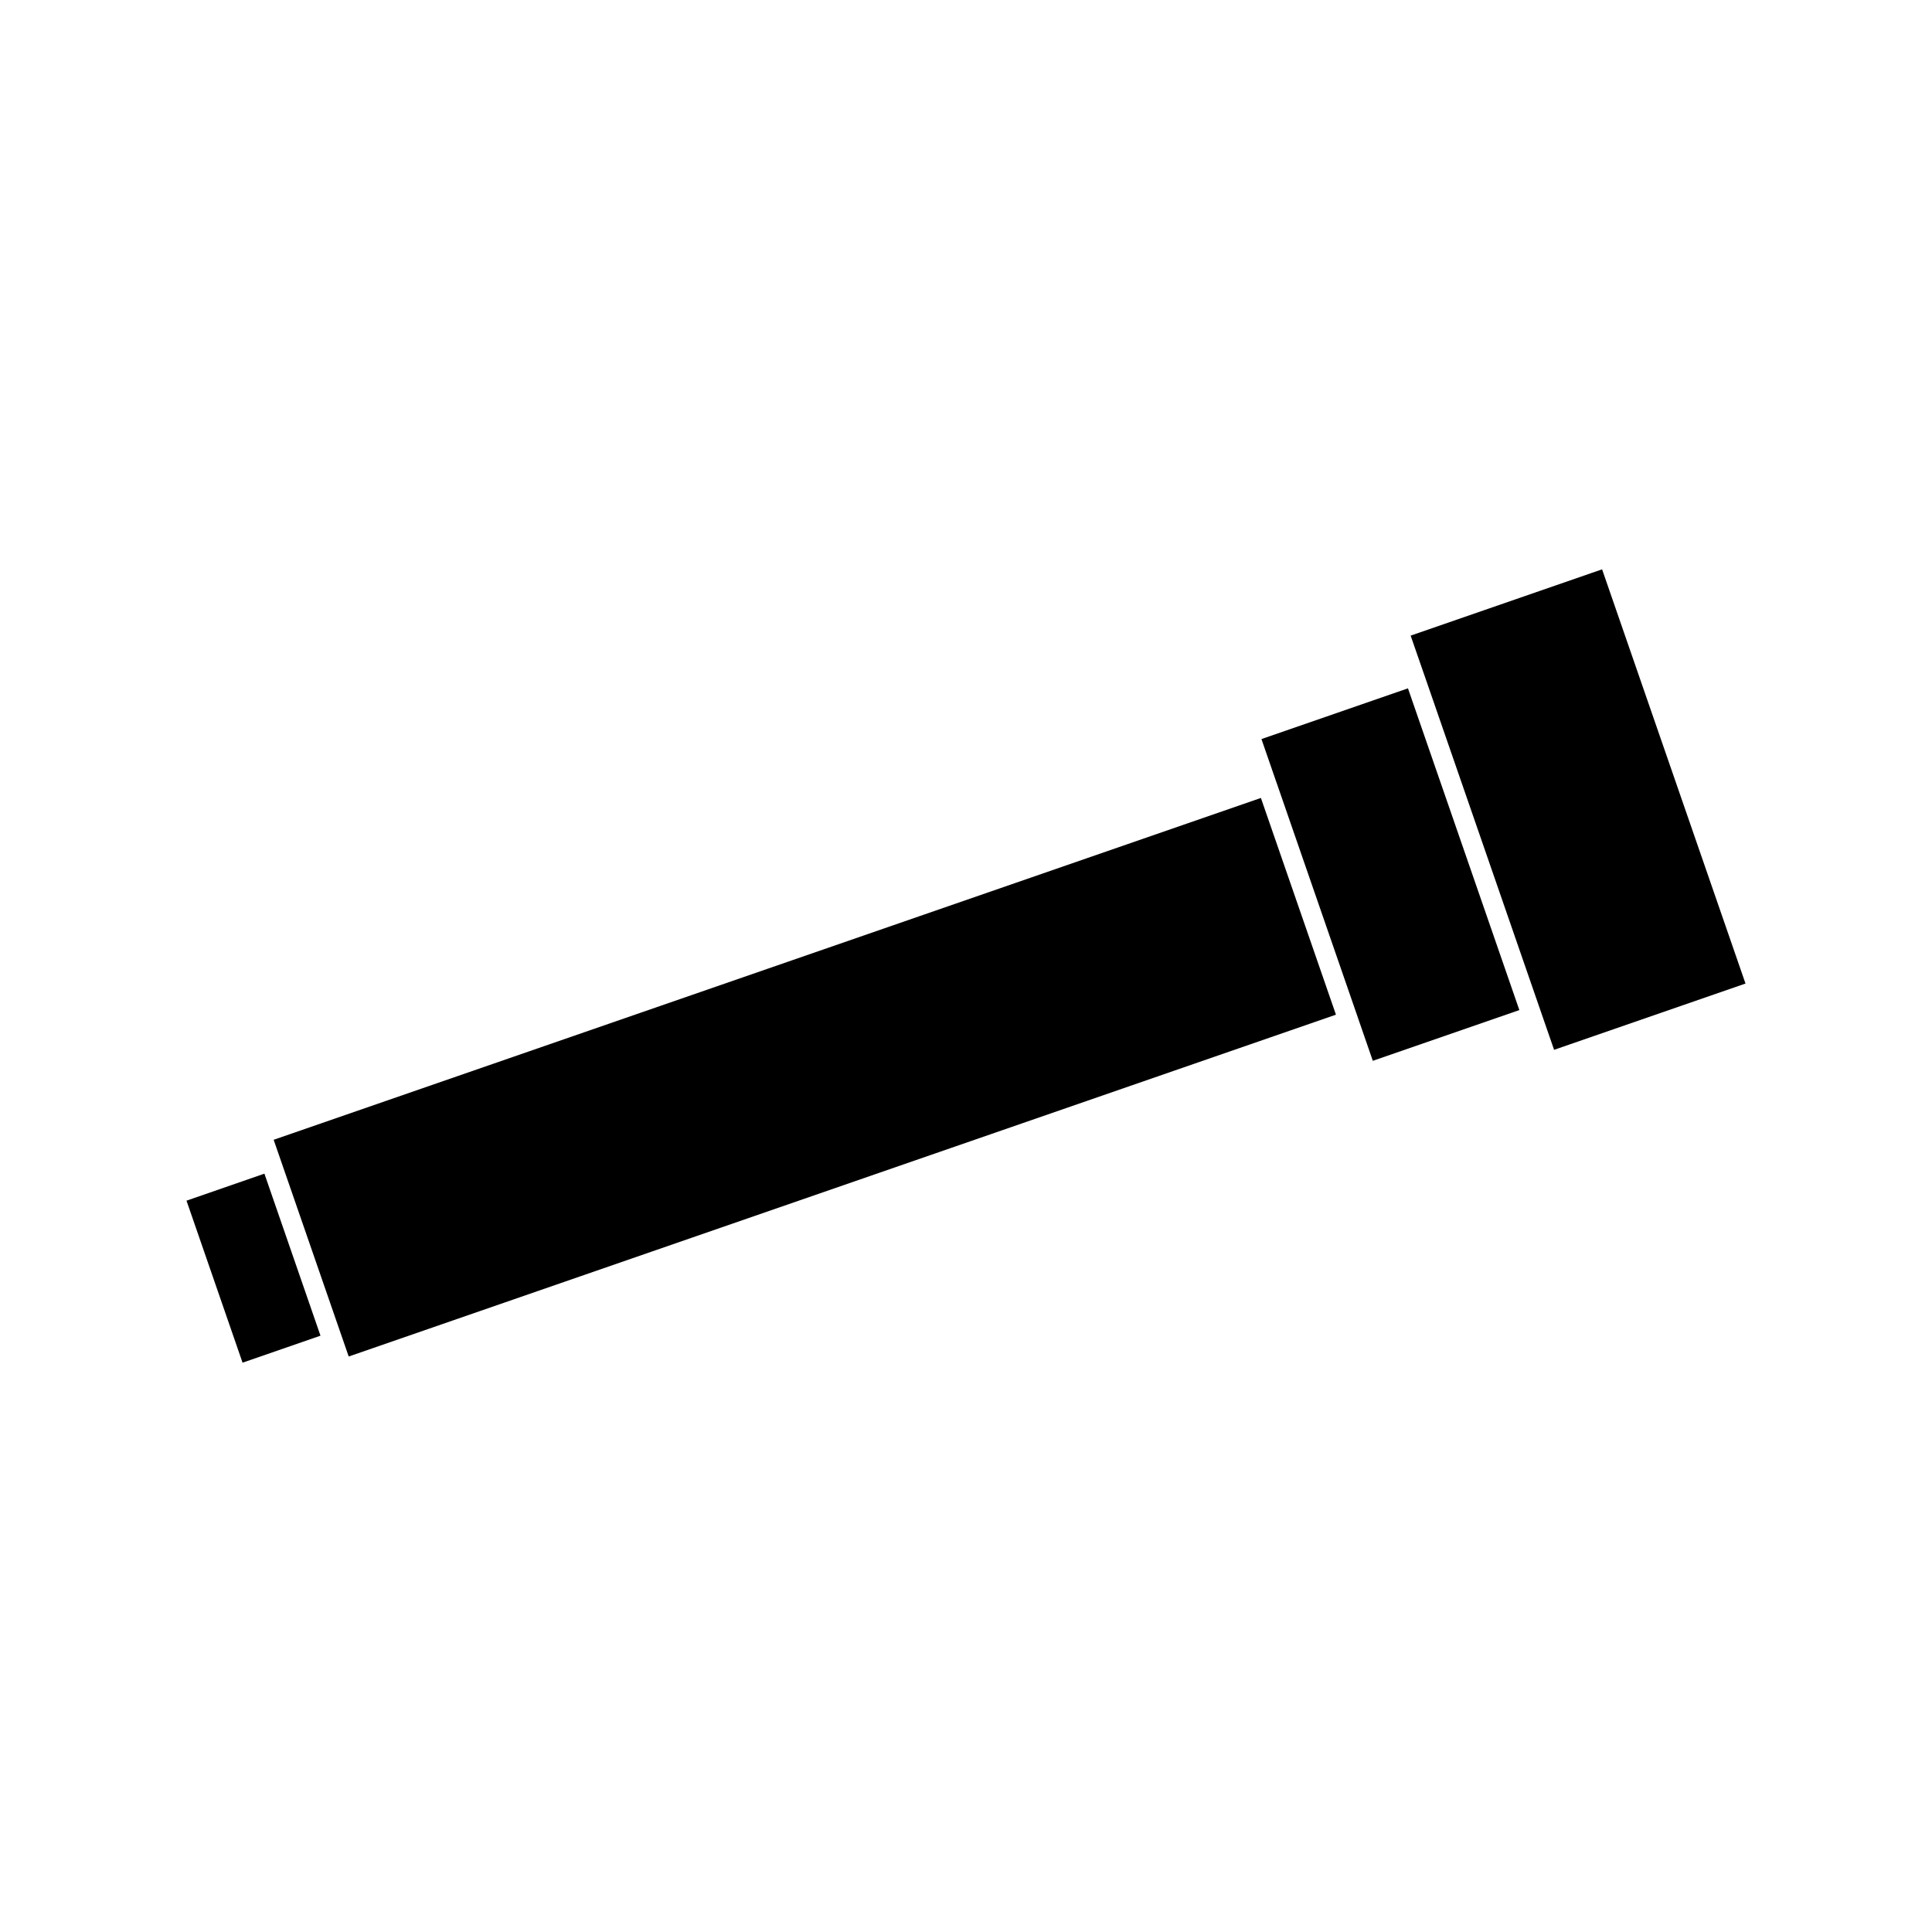 <?xml version="1.0" encoding="UTF-8"?>
<!-- Uploaded to: SVG Repo, www.svgrepo.com, Generator: SVG Repo Mixer Tools -->
<svg fill="#000000" width="800px" height="800px" version="1.1" viewBox="144 144 512 512" xmlns="http://www.w3.org/2000/svg">
 <g>
  <path d="m214.07 455.03-20.645 7.16 14.855 42.934 20.652-7.152-14.059-40.625z"/>
  <path d="m236.41 503.49-19.887-57.434 261.63-90.59 19.887 57.434z"/>
  <path d="m568.57 294.88-50.734 17.566 3.383 9.754 0.008 0.016 31.238 90.227v0.008l3.383 9.762 50.727-17.562z"/>
  <path d="m478.3 339.86 3.949 11.422 0.012 0.016 21.59 62.375 0.004 0.023 3.953 11.43 38.836-13.445-29.52-85.266z"/>
 </g>
</svg>